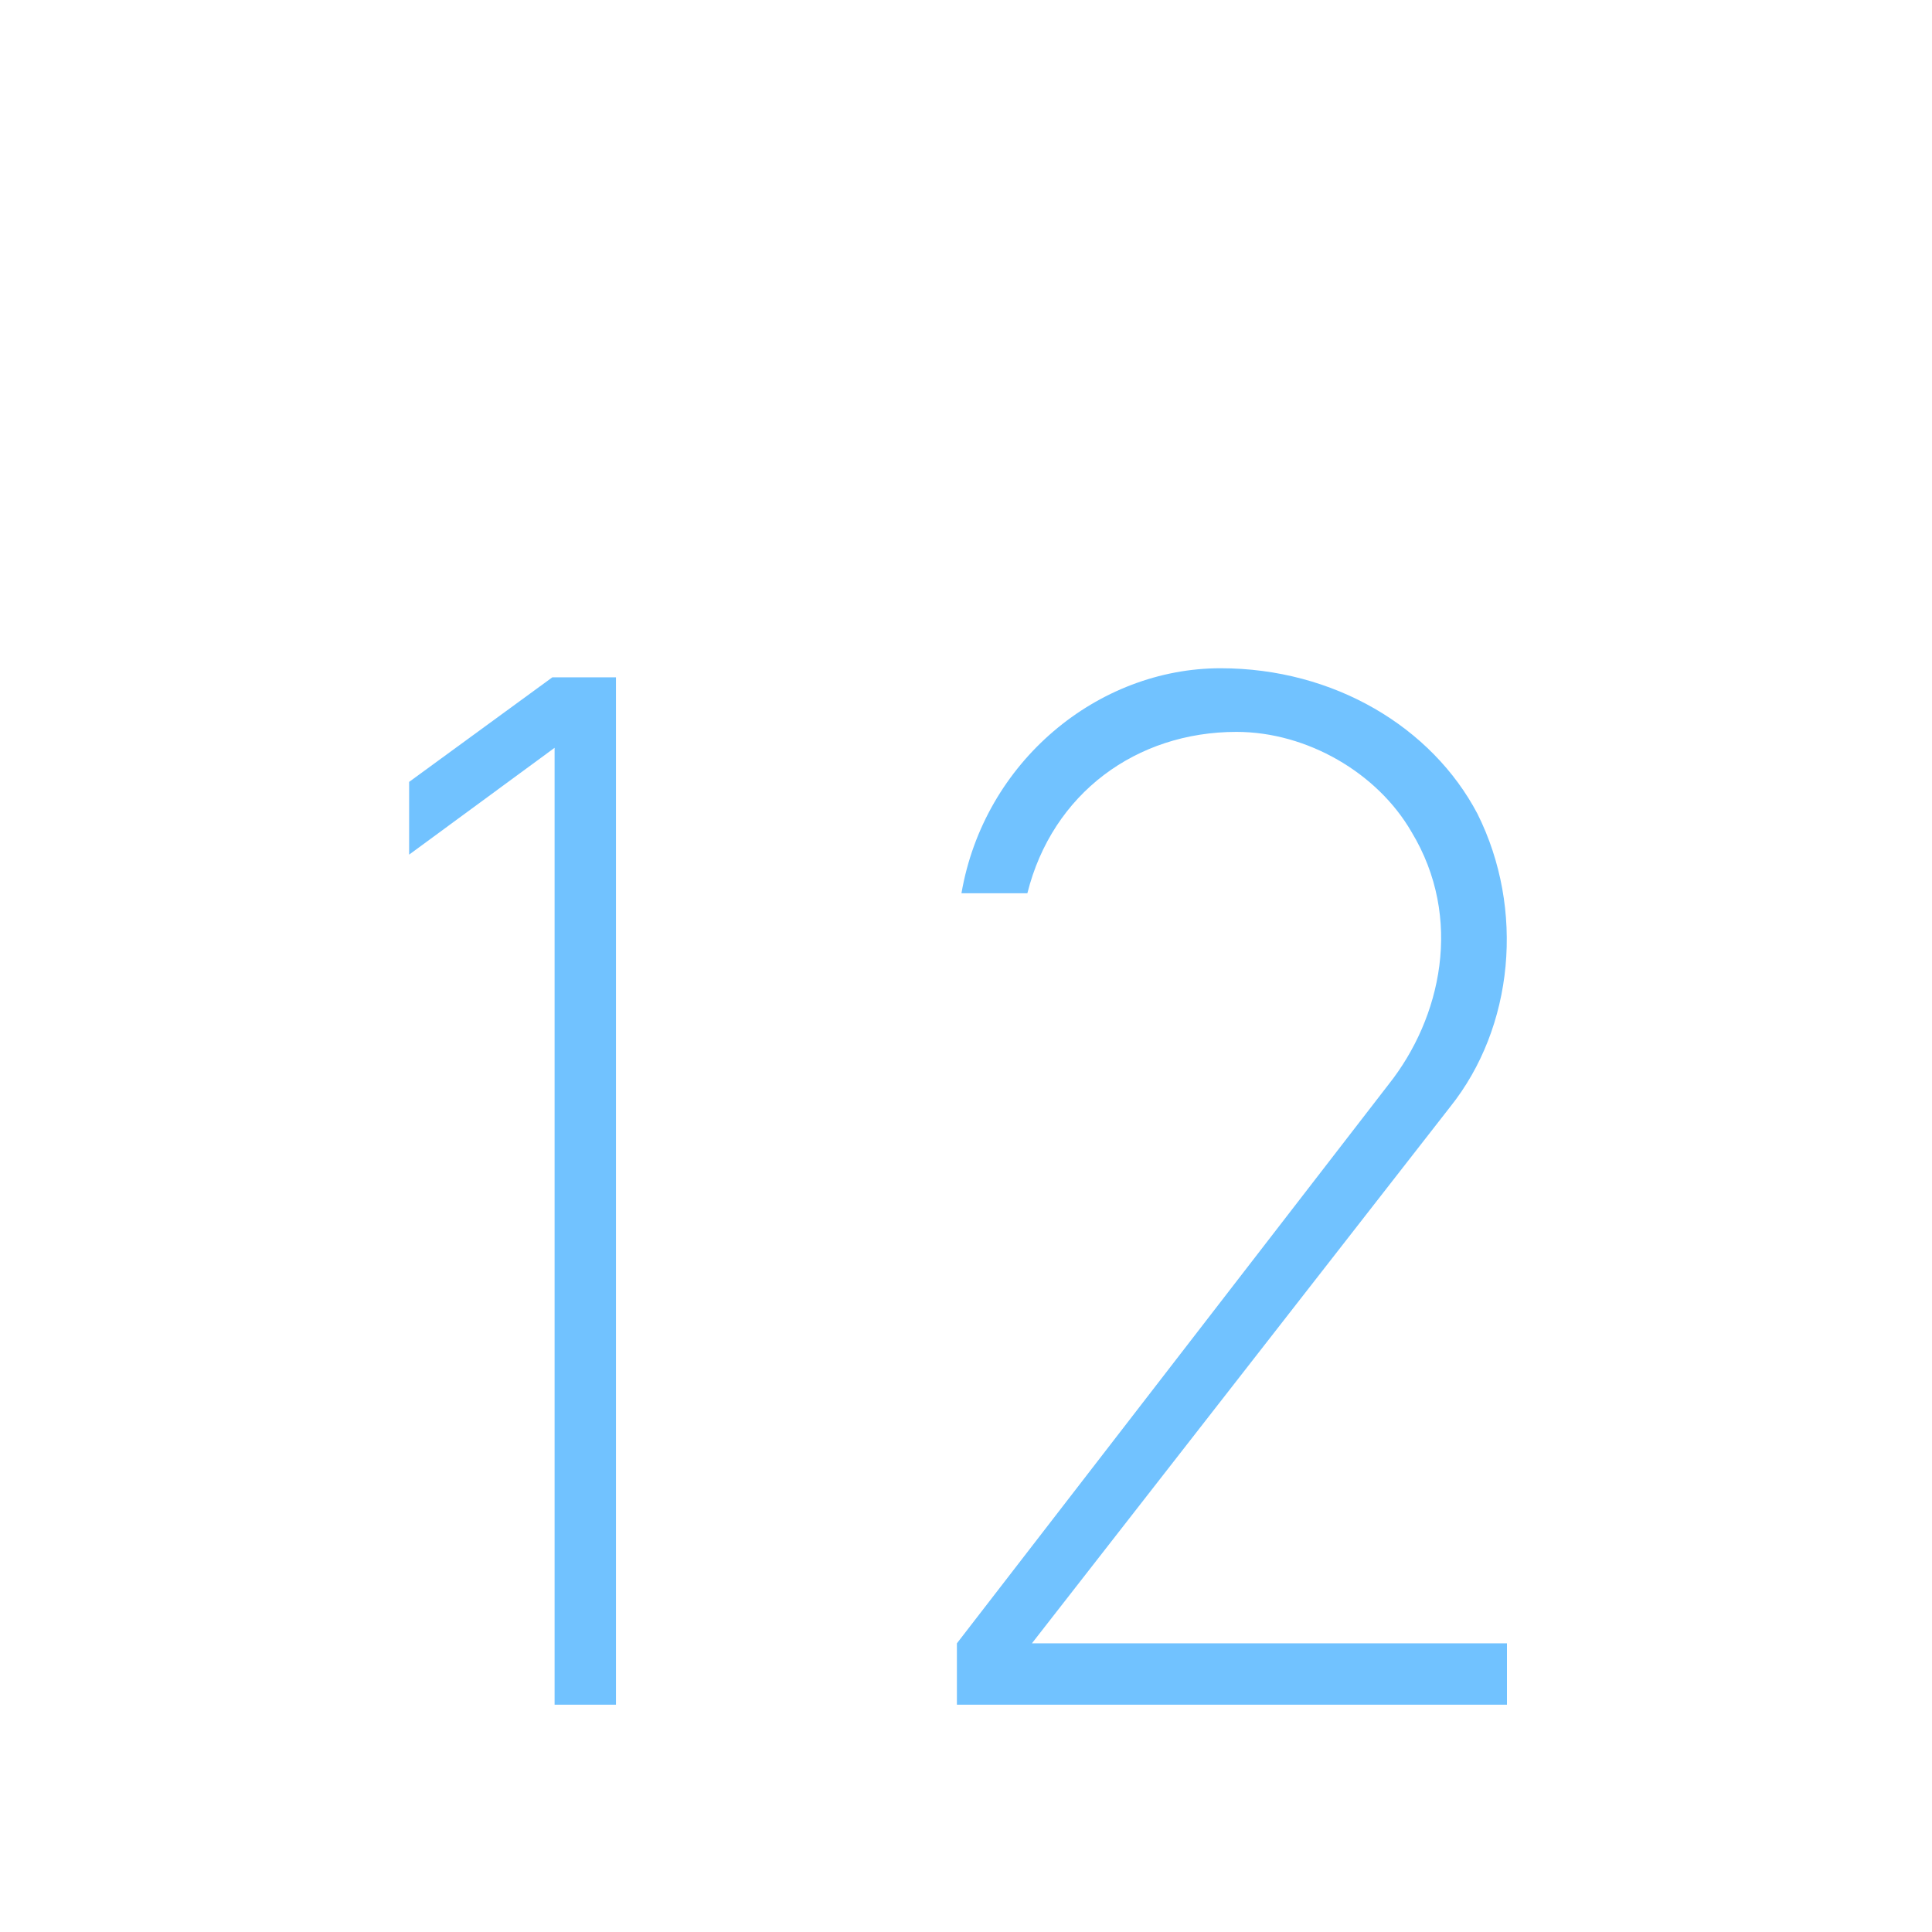 <?xml version="1.0" encoding="utf-8"?><!-- Generator: Adobe Illustrator 24.0.1, SVG Export Plug-In . SVG Version: 6.00 Build 0)  --><svg xmlns="http://www.w3.org/2000/svg" xmlns:xlink="http://www.w3.org/1999/xlink" version="1.1" id="Layer_1" x="0px" y="0px" viewBox="0 0 85 85" style="enable-background:new 0 0 85 85;" xml:space="preserve">
<style type="text/css">
	.st0{fill:#71c2ff;}
</style>
<g>
	<path class="st0" d="M24.3,29.8h2.8V75h-2.7V32.9l-6.4,4.7v-3.2L24.3,29.8z"/>
	<path class="st0" d="M42.1,72.3l19-24.6c2.3-2.9,3.3-7.3,1-11.1c-1.5-2.6-4.6-4.4-7.7-4.4c-4.4,0-8.1,2.7-9.2,7.1h-2.9   c1-5.8,6-9.9,11.4-9.9c5,0,9.3,2.6,11.3,6.4c2.1,4.2,1.6,9.4-1.2,12.9L45.4,72.3h20.9V75H42.1V72.3z"/>
</g>
</svg>
